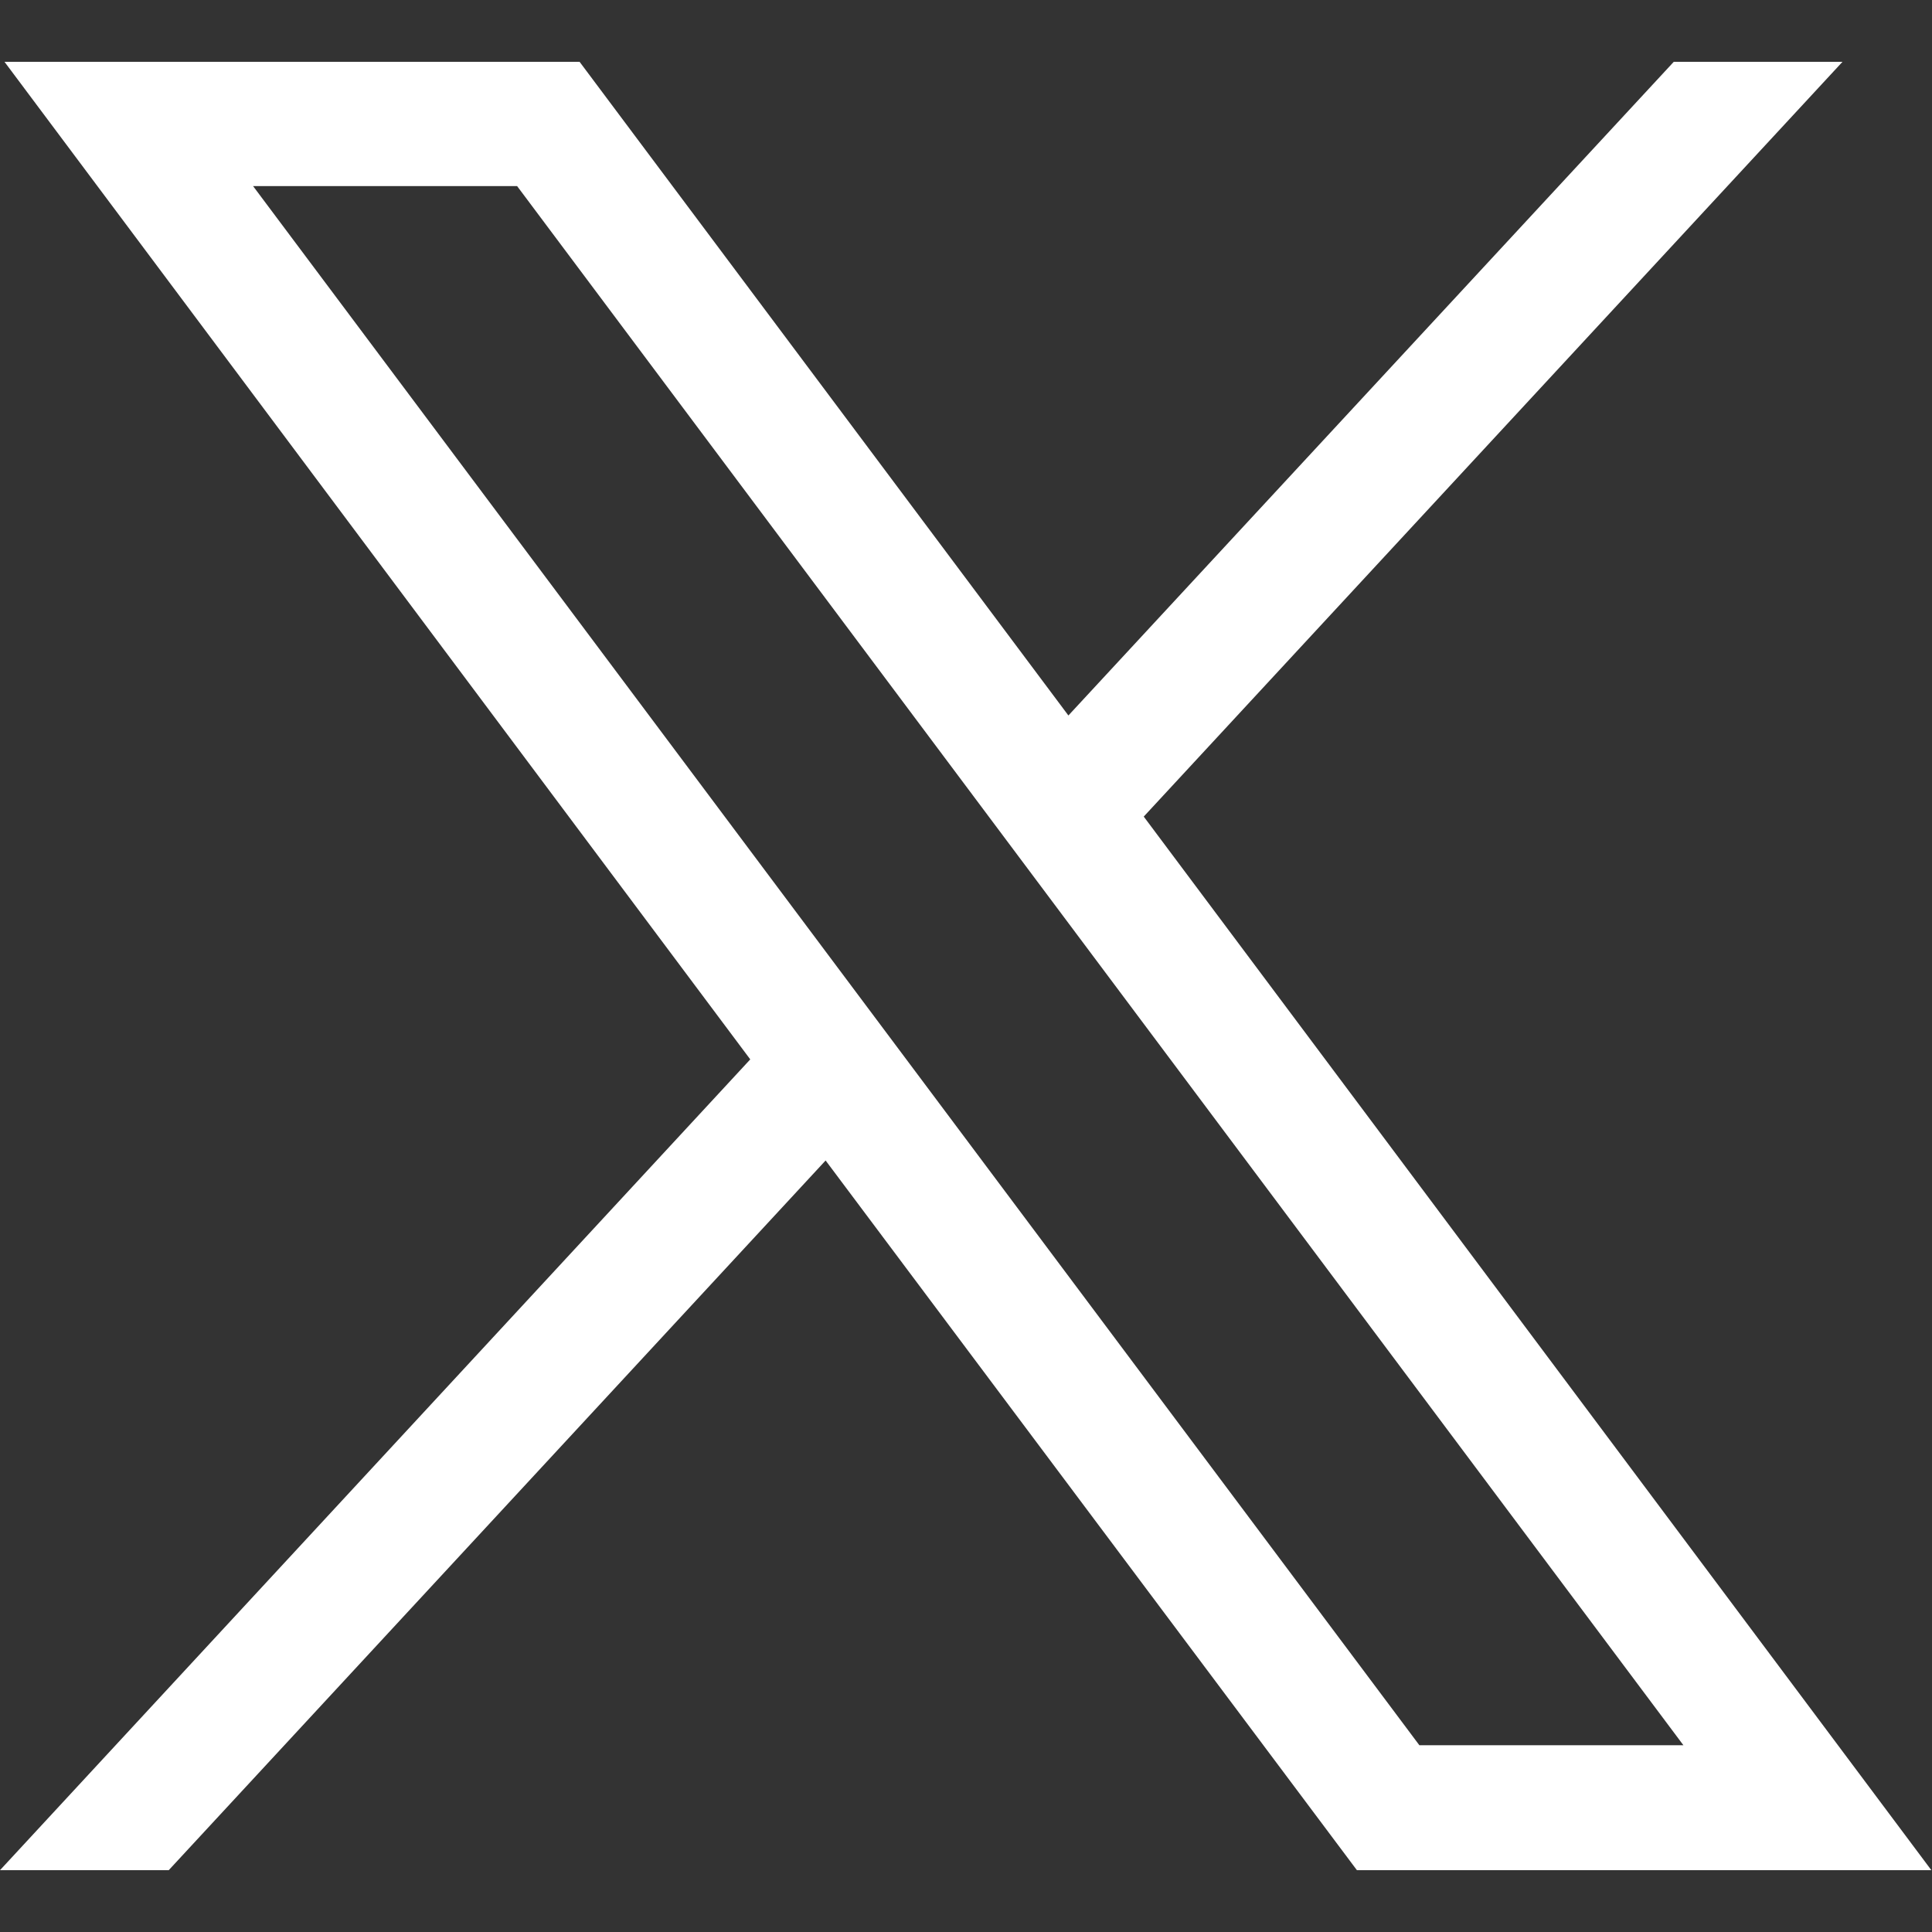 <?xml version="1.0" encoding="UTF-8"?>
<svg xmlns="http://www.w3.org/2000/svg" id="Layer_1" viewBox="0 0 30 30">
  <rect x="0" y="0" width="30" height="30" fill="#333333" stroke="none"/>
  <defs>
    <style>.cls-1{fill:#fff;stroke-width:0px;}</style>
  </defs>
  <path id="path1009" class="cls-1" d="m.07.96l11.58,15.49L0,29.04h2.62l10.2-11.02,8.25,11.02h8.92l-12.23-16.36L28.61.96h-2.62l-9.4,10.15L9,.96H.07Zm3.86,1.93h4.1l18.11,24.21h-4.1L3.93,2.89Z"></path>
</svg>
